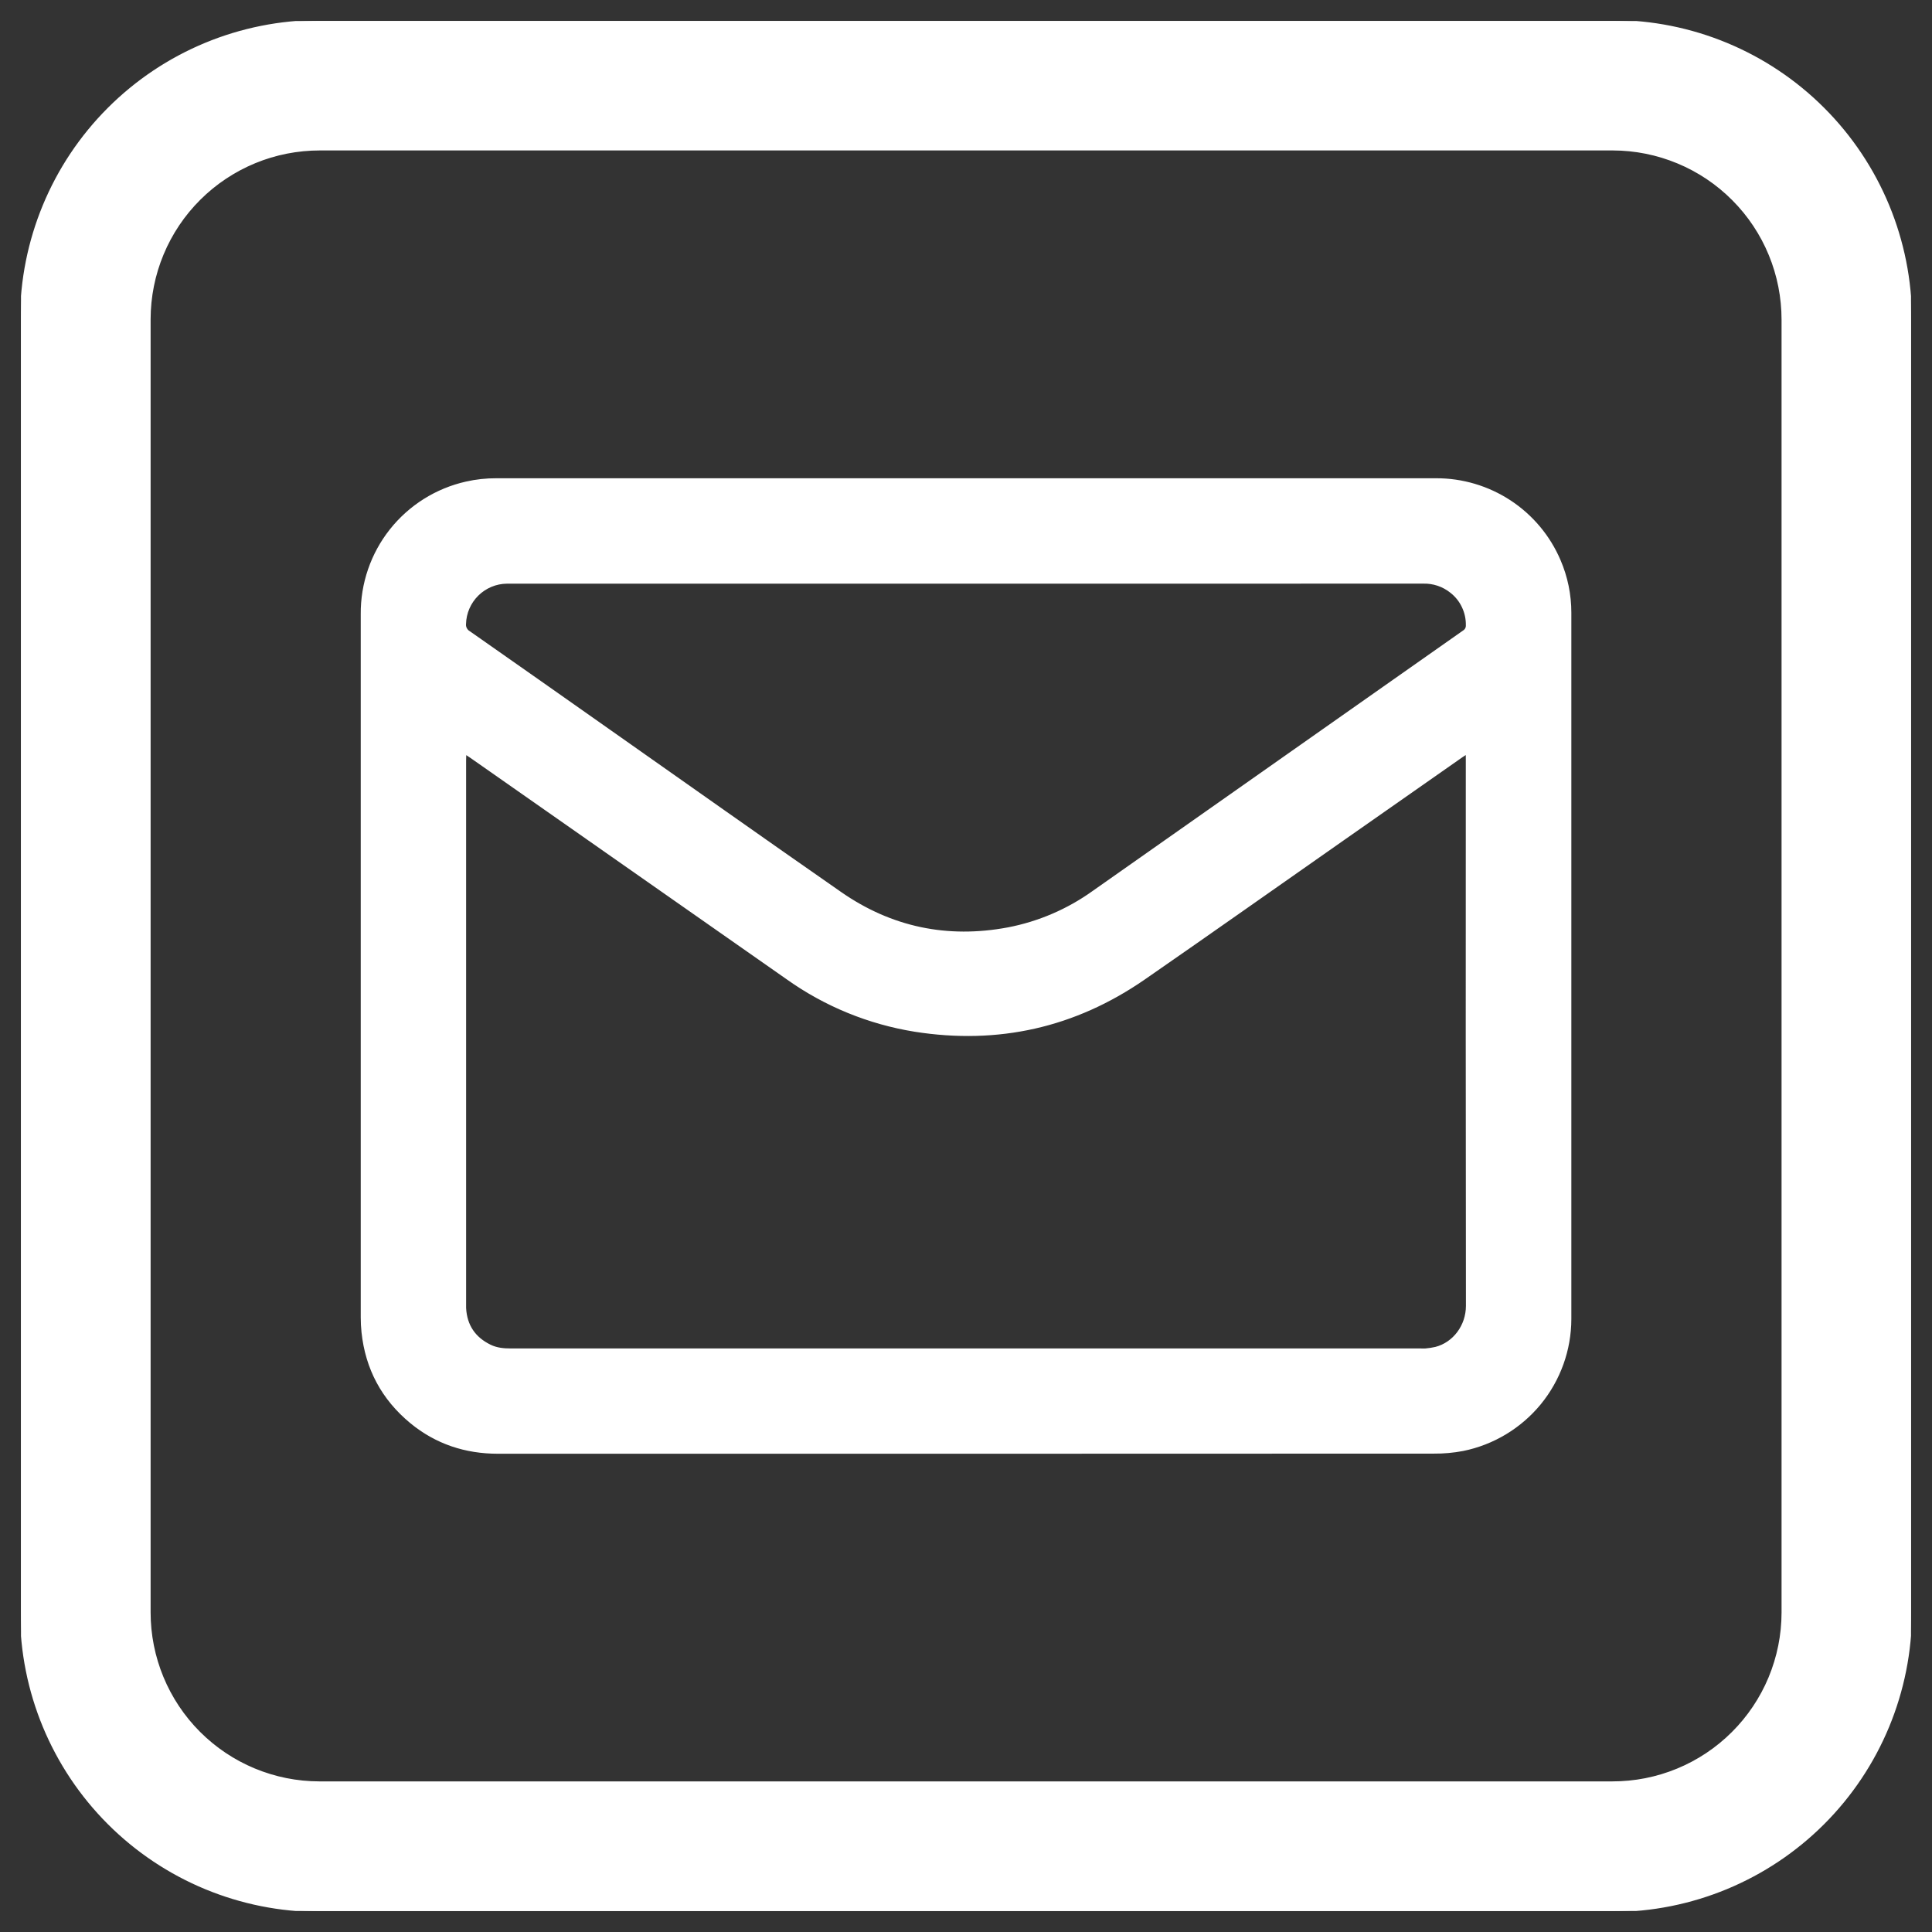 <svg width="46" height="46" viewBox="0 0 46 46" fill="none" xmlns="http://www.w3.org/2000/svg">
<rect x="0" y="0" width="46" height="46" fill="#333333" stroke="none"/>
<g clip-path="url(#clip0_6_176)">
<path d="M0.5 7.616V38.386C0.5 40.273 1.25 42.082 2.584 43.416C3.918 44.75 5.727 45.5 7.614 45.5H38.386C40.273 45.499 42.082 44.75 43.416 43.416C44.75 42.082 45.499 40.273 45.5 38.386V7.616C45.5 5.729 44.751 3.919 43.417 2.585C42.083 1.25 40.273 0.5 38.386 0.5L7.614 0.5C5.727 0.5 3.917 1.25 2.583 2.585C1.249 3.919 0.5 5.729 0.5 7.616ZM7.617 42.437H7.604C6.531 42.436 5.502 42.008 4.744 41.248C3.987 40.489 3.562 39.459 3.563 38.386V7.6C3.564 7.068 3.669 6.542 3.873 6.052C4.077 5.561 4.376 5.115 4.753 4.74C5.129 4.365 5.576 4.068 6.067 3.865C6.558 3.662 7.085 3.559 7.616 3.559H38.4C38.932 3.56 39.458 3.666 39.948 3.87C40.439 4.074 40.885 4.373 41.26 4.75C41.635 5.126 41.933 5.573 42.135 6.064C42.338 6.556 42.441 7.082 42.441 7.614V38.397C42.44 38.929 42.334 39.455 42.13 39.946C41.926 40.436 41.627 40.882 41.25 41.257C40.874 41.632 40.427 41.93 39.936 42.132C39.444 42.335 38.918 42.438 38.386 42.437H7.617Z" fill="white" stroke="white" stroke-width="0.046"/>
<path d="M22.996 34.59H11.856C11.081 34.59 10.383 34.36 9.784 33.867C9.109 33.309 8.722 32.591 8.63 31.717C8.618 31.6 8.612 31.483 8.612 31.365C8.612 25.785 8.612 20.205 8.612 14.625C8.606 13.897 8.849 13.188 9.301 12.618C9.754 12.047 10.388 11.649 11.098 11.489C11.335 11.435 11.577 11.409 11.82 11.41H34.192C34.818 11.408 35.431 11.591 35.954 11.934C36.477 12.278 36.888 12.768 37.134 13.344C37.303 13.736 37.39 14.159 37.39 14.587C37.39 20.193 37.39 25.799 37.39 31.404C37.389 32.14 37.133 32.852 36.667 33.421C36.2 33.989 35.552 34.379 34.831 34.525C34.603 34.568 34.372 34.589 34.14 34.587L22.996 34.59ZM34.922 17.935C34.87 17.969 34.836 17.989 34.804 18.012L31.983 19.987C30.403 21.092 28.829 22.205 27.244 23.302C25.591 24.446 23.763 24.855 21.78 24.542C20.686 24.366 19.647 23.941 18.745 23.299C16.234 21.541 13.723 19.783 11.213 18.026C11.174 17.999 11.135 17.974 11.079 17.937C11.079 18.005 11.075 18.054 11.075 18.104C11.075 22.421 11.075 26.738 11.075 31.055C11.075 31.085 11.075 31.114 11.075 31.144C11.097 31.56 11.299 31.858 11.673 32.039C11.829 32.115 11.995 32.129 12.168 32.129C19.39 32.129 26.611 32.129 33.831 32.129C33.868 32.131 33.905 32.131 33.942 32.129C34.022 32.122 34.102 32.11 34.181 32.092C34.615 31.98 34.926 31.565 34.926 31.091C34.921 26.755 34.92 22.42 34.923 18.084L34.922 17.935ZM23 13.874H12.067C11.806 13.877 11.557 13.982 11.372 14.165C11.187 14.348 11.079 14.596 11.073 14.856C11.069 14.894 11.076 14.932 11.094 14.965C11.111 14.999 11.137 15.027 11.17 15.046C12.27 15.816 13.369 16.588 14.467 17.362C16.315 18.661 18.159 19.967 20.013 21.257C21.22 22.097 22.557 22.374 24.003 22.103C24.735 21.962 25.428 21.664 26.033 21.229C28.359 19.593 30.686 17.957 33.013 16.321C33.624 15.891 34.236 15.461 34.847 15.032C34.872 15.017 34.892 14.996 34.906 14.971C34.919 14.946 34.926 14.917 34.924 14.889C34.927 14.737 34.895 14.587 34.83 14.45C34.766 14.312 34.67 14.192 34.551 14.098C34.361 13.944 34.121 13.864 33.876 13.873C30.25 13.874 26.625 13.875 22.999 13.874H23Z" fill="white" stroke="white" stroke-width="0.046"/>
</g>
<defs>
<clipPath id="clip0_6_176">
<rect width="45" height="45" fill="white" transform="translate(0.5 0.5)"/>
</clipPath>
</defs>
</svg>
